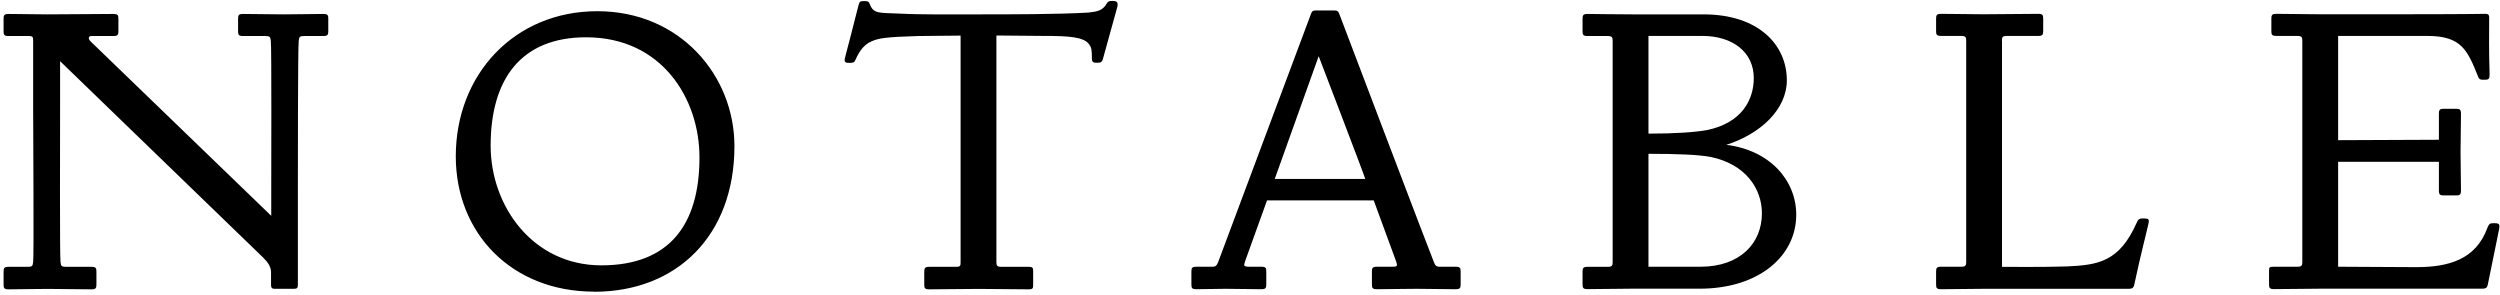 <svg width="601" height="71" viewBox="0 0 601 71" fill="none" xmlns="http://www.w3.org/2000/svg">
<path d="M562.06 8.635H583.492C591.796 8.635 593.193 12.089 595.783 18.539C595.986 19.072 596.316 19.174 596.976 19.174H597.307C598.272 19.174 598.5 18.971 598.5 17.98C598.297 10.768 598.398 9.575 598.398 4.293C598.398 3.861 598.398 3.328 597.535 3.328C597.535 3.328 592.786 3.43 574.478 3.43H557.565L547.23 3.328C546.164 3.328 546.037 3.658 546.037 4.521V7.442C546.037 8.305 546.138 8.635 547.23 8.635H552.284C553.35 8.635 553.477 8.965 553.477 9.829V62.927C553.477 63.79 553.375 64.121 552.284 64.121H546.672C545.605 64.121 545.478 64.222 545.478 65.085V68.31C545.478 69.174 545.58 69.504 546.672 69.504L557.54 69.402H596.849C597.611 69.402 597.916 69.072 598.043 68.539L600.836 54.852C600.938 53.887 600.735 53.658 599.77 53.658H599.44C598.576 53.658 598.373 53.76 597.941 54.852C595.148 62.394 588.673 64.222 580.826 64.222L562.086 64.121V38.904H586.311V45.786C586.311 46.853 586.641 46.98 587.505 46.98H590.425C591.288 46.98 591.618 46.878 591.618 45.786C591.618 43.729 591.517 39.209 591.517 36.517L591.618 27.35C591.618 26.284 591.288 26.157 590.425 26.157H587.505C586.641 26.157 586.311 26.259 586.311 27.35V33.597L562.086 33.699V8.61L562.06 8.635ZM481.257 9.829C481.257 8.965 481.359 8.635 482.451 8.635H489.993C491.059 8.635 491.186 8.305 491.186 7.442V4.521C491.186 3.658 491.085 3.328 489.993 3.328C487.936 3.328 479.658 3.43 476.966 3.43L466.631 3.328C465.564 3.328 465.437 3.658 465.437 4.521V7.442C465.437 8.305 465.539 8.635 466.631 8.635H471.481C472.547 8.635 472.674 8.965 472.674 9.829V62.927C472.674 63.79 472.573 64.121 471.481 64.121H466.631C465.564 64.121 465.437 64.451 465.437 65.314V68.336C465.437 69.199 465.539 69.529 466.631 69.529L476.966 69.428H511.857C512.619 69.428 512.923 69.098 513.05 68.564C514.676 60.921 516.072 55.741 516.504 53.709C516.707 52.744 516.504 52.516 515.539 52.516H515.209C514.345 52.516 514.015 52.617 513.584 53.709C509.495 62.876 504.416 63.714 497.002 64.044C491.72 64.247 481.283 64.146 481.283 64.146V9.854L481.257 9.829ZM396.29 64.121V36.975C403.07 36.975 408.352 37.178 411.272 37.736C419.576 39.463 423.563 45.278 423.563 51.297C423.563 58.407 418.383 64.121 408.809 64.121H396.29ZM396.29 8.635H409.216C416.529 8.635 421.608 12.521 421.608 18.767C421.608 24.049 418.687 29.534 410.409 31.261C407.489 31.794 402.664 32.124 396.29 32.124V8.635ZM380.445 68.31C380.445 69.174 380.546 69.504 381.638 69.504C385.193 69.504 388.52 69.402 391.973 69.402H408.555C422.877 69.402 431.816 61.53 431.816 51.627C431.816 43.323 425.468 36.111 415.005 34.816C423.182 32.226 429.556 26.309 429.556 19.301C429.556 10.794 422.776 3.455 409.52 3.455H392.507C389.282 3.455 381.638 3.353 381.638 3.353C380.572 3.353 380.445 3.684 380.445 4.547V7.467C380.445 8.331 380.546 8.661 381.638 8.661H386.488C387.555 8.661 387.682 8.991 387.682 9.854V62.952C387.682 63.816 387.58 64.146 386.488 64.146H381.638C380.572 64.146 380.445 64.476 380.445 65.339V68.361V68.31ZM306.447 43.018L317.011 13.511C317.011 13.511 328.007 42.155 328.21 43.018H306.447ZM300.302 64.121C299.54 64.121 299.109 64.019 299.109 63.689C299.109 63.486 299.21 63.156 299.312 62.825L304.594 48.173H330.241L335.625 62.825C335.726 63.156 335.828 63.46 335.828 63.689C335.828 64.019 335.498 64.121 334.761 64.121H331.003C329.936 64.121 329.81 64.451 329.81 65.314V68.336C329.81 69.199 329.911 69.529 331.003 69.529C333.06 69.529 337.783 69.428 340.475 69.428L349.947 69.529C351.013 69.529 351.14 69.199 351.14 68.336V65.314C351.14 64.451 351.039 64.121 349.947 64.121H346.062C345.198 64.121 344.995 63.689 344.766 63.156C344.335 62.292 321.938 3.277 321.938 3.277C321.734 2.744 321.506 2.515 320.871 2.515H316.249C315.614 2.515 315.386 2.719 315.183 3.277L292.786 63.156C292.455 63.917 292.151 64.121 291.49 64.121H287.605C286.539 64.121 286.412 64.451 286.412 65.314V68.336C286.412 69.199 286.513 69.529 287.605 69.529C289.662 69.529 291.922 69.428 294.614 69.428C297.306 69.428 301.191 69.529 303.222 69.529C304.289 69.529 304.416 69.199 304.416 68.336V65.314C304.416 64.451 304.314 64.121 303.222 64.121H300.302ZM239.56 8.534L250.759 8.635C256.904 8.635 260.561 8.838 261.856 10.692C262.389 11.454 262.491 11.987 262.491 14.019C262.491 14.654 262.592 15.085 263.557 15.085H263.761C264.522 15.085 264.954 14.984 265.157 14.12L268.611 1.627C268.814 0.662 268.611 0.23 267.544 0.23H267.341C266.579 0.23 266.376 0.332 266.046 0.865C265.081 2.592 263.684 2.795 261.628 3.023C254.517 3.455 242.024 3.455 235.345 3.455C229.2 3.455 221.785 3.557 215.843 3.252C211.323 3.049 209.926 3.353 209.063 0.89C208.859 0.357 208.529 0.255 207.869 0.255H207.666C206.701 0.255 206.599 0.459 206.371 1.322C205.838 3.582 203.349 13.054 203.349 13.054C202.816 14.882 202.917 15.111 204.212 15.111H204.416C205.05 15.111 205.381 15.009 205.609 14.476C206.803 11.682 208.199 10.489 209.494 9.956C211.119 9.194 212.948 8.889 220.693 8.661L230.927 8.559V62.952C230.927 63.816 230.927 64.146 229.86 64.146H223.385C222.318 64.146 222.191 64.476 222.191 65.339V68.361C222.191 69.225 222.293 69.555 223.385 69.555C225.442 69.555 232.552 69.453 235.244 69.453L247.306 69.555C248.372 69.555 248.372 69.225 248.372 68.361V65.339C248.372 64.476 248.372 64.146 247.306 64.146H240.729C239.662 64.146 239.535 63.816 239.535 62.952V8.559L239.56 8.534ZM140.906 8.965C159.113 8.965 168.153 23.719 168.153 37.838C168.153 53.988 160.942 63.79 144.563 63.79C128.184 63.79 117.95 49.672 117.95 35.019C117.95 18.869 125.39 8.965 140.881 8.965M142.836 70.139C162.643 70.139 176.559 56.68 176.559 35.121C176.559 18.209 163.532 2.693 143.598 2.693C123.664 2.693 109.57 17.879 109.57 37.584C109.57 55.995 122.927 70.113 142.861 70.113M65.284 51.957L21.886 10.057C21.454 9.626 21.353 9.422 21.353 9.092C21.353 8.889 21.556 8.661 21.987 8.661H27.269C28.336 8.661 28.463 8.331 28.463 7.467V4.547C28.463 3.684 28.361 3.353 27.269 3.353C25.212 3.353 14.141 3.455 11.424 3.455L2.053 3.353C0.987 3.353 0.86 3.684 0.86 4.547V7.467C0.86 8.331 0.961 8.661 2.053 8.661H6.904C7.97 8.661 7.97 8.991 7.97 9.854V25.903C7.97 32.378 8.173 61.556 7.97 62.952C7.869 63.917 7.767 64.146 6.675 64.146H2.053C0.987 64.146 0.86 64.476 0.86 65.339V68.361C0.86 69.225 0.961 69.555 2.053 69.555C4.11 69.555 8.732 69.453 11.424 69.453L21.987 69.555C23.054 69.555 23.181 69.225 23.181 68.361V65.339C23.181 64.476 23.079 64.146 21.987 64.146H15.842C14.776 64.146 14.649 63.943 14.547 62.952C14.344 61.556 14.445 32.353 14.445 25.903V14.704L63.227 61.886C64.293 62.952 65.157 64.044 65.157 65.441V68.463C65.157 69.326 65.487 69.428 66.122 69.428H70.642C71.276 69.428 71.607 69.326 71.607 68.463V46.7C71.607 41.215 71.607 11.251 71.81 9.854C71.911 8.889 72.013 8.661 73.105 8.661H77.727C78.793 8.661 78.92 8.331 78.92 7.467V4.547C78.92 3.684 78.819 3.353 77.727 3.353C75.67 3.353 70.845 3.455 68.128 3.455L58.427 3.353C57.361 3.353 57.234 3.684 57.234 4.547V7.467C57.234 8.331 57.335 8.661 58.427 8.661H63.811C64.877 8.661 65.004 8.864 65.106 9.854C65.309 11.251 65.207 41.419 65.207 46.904V51.957H65.284Z" fill="black"/>
</svg>
